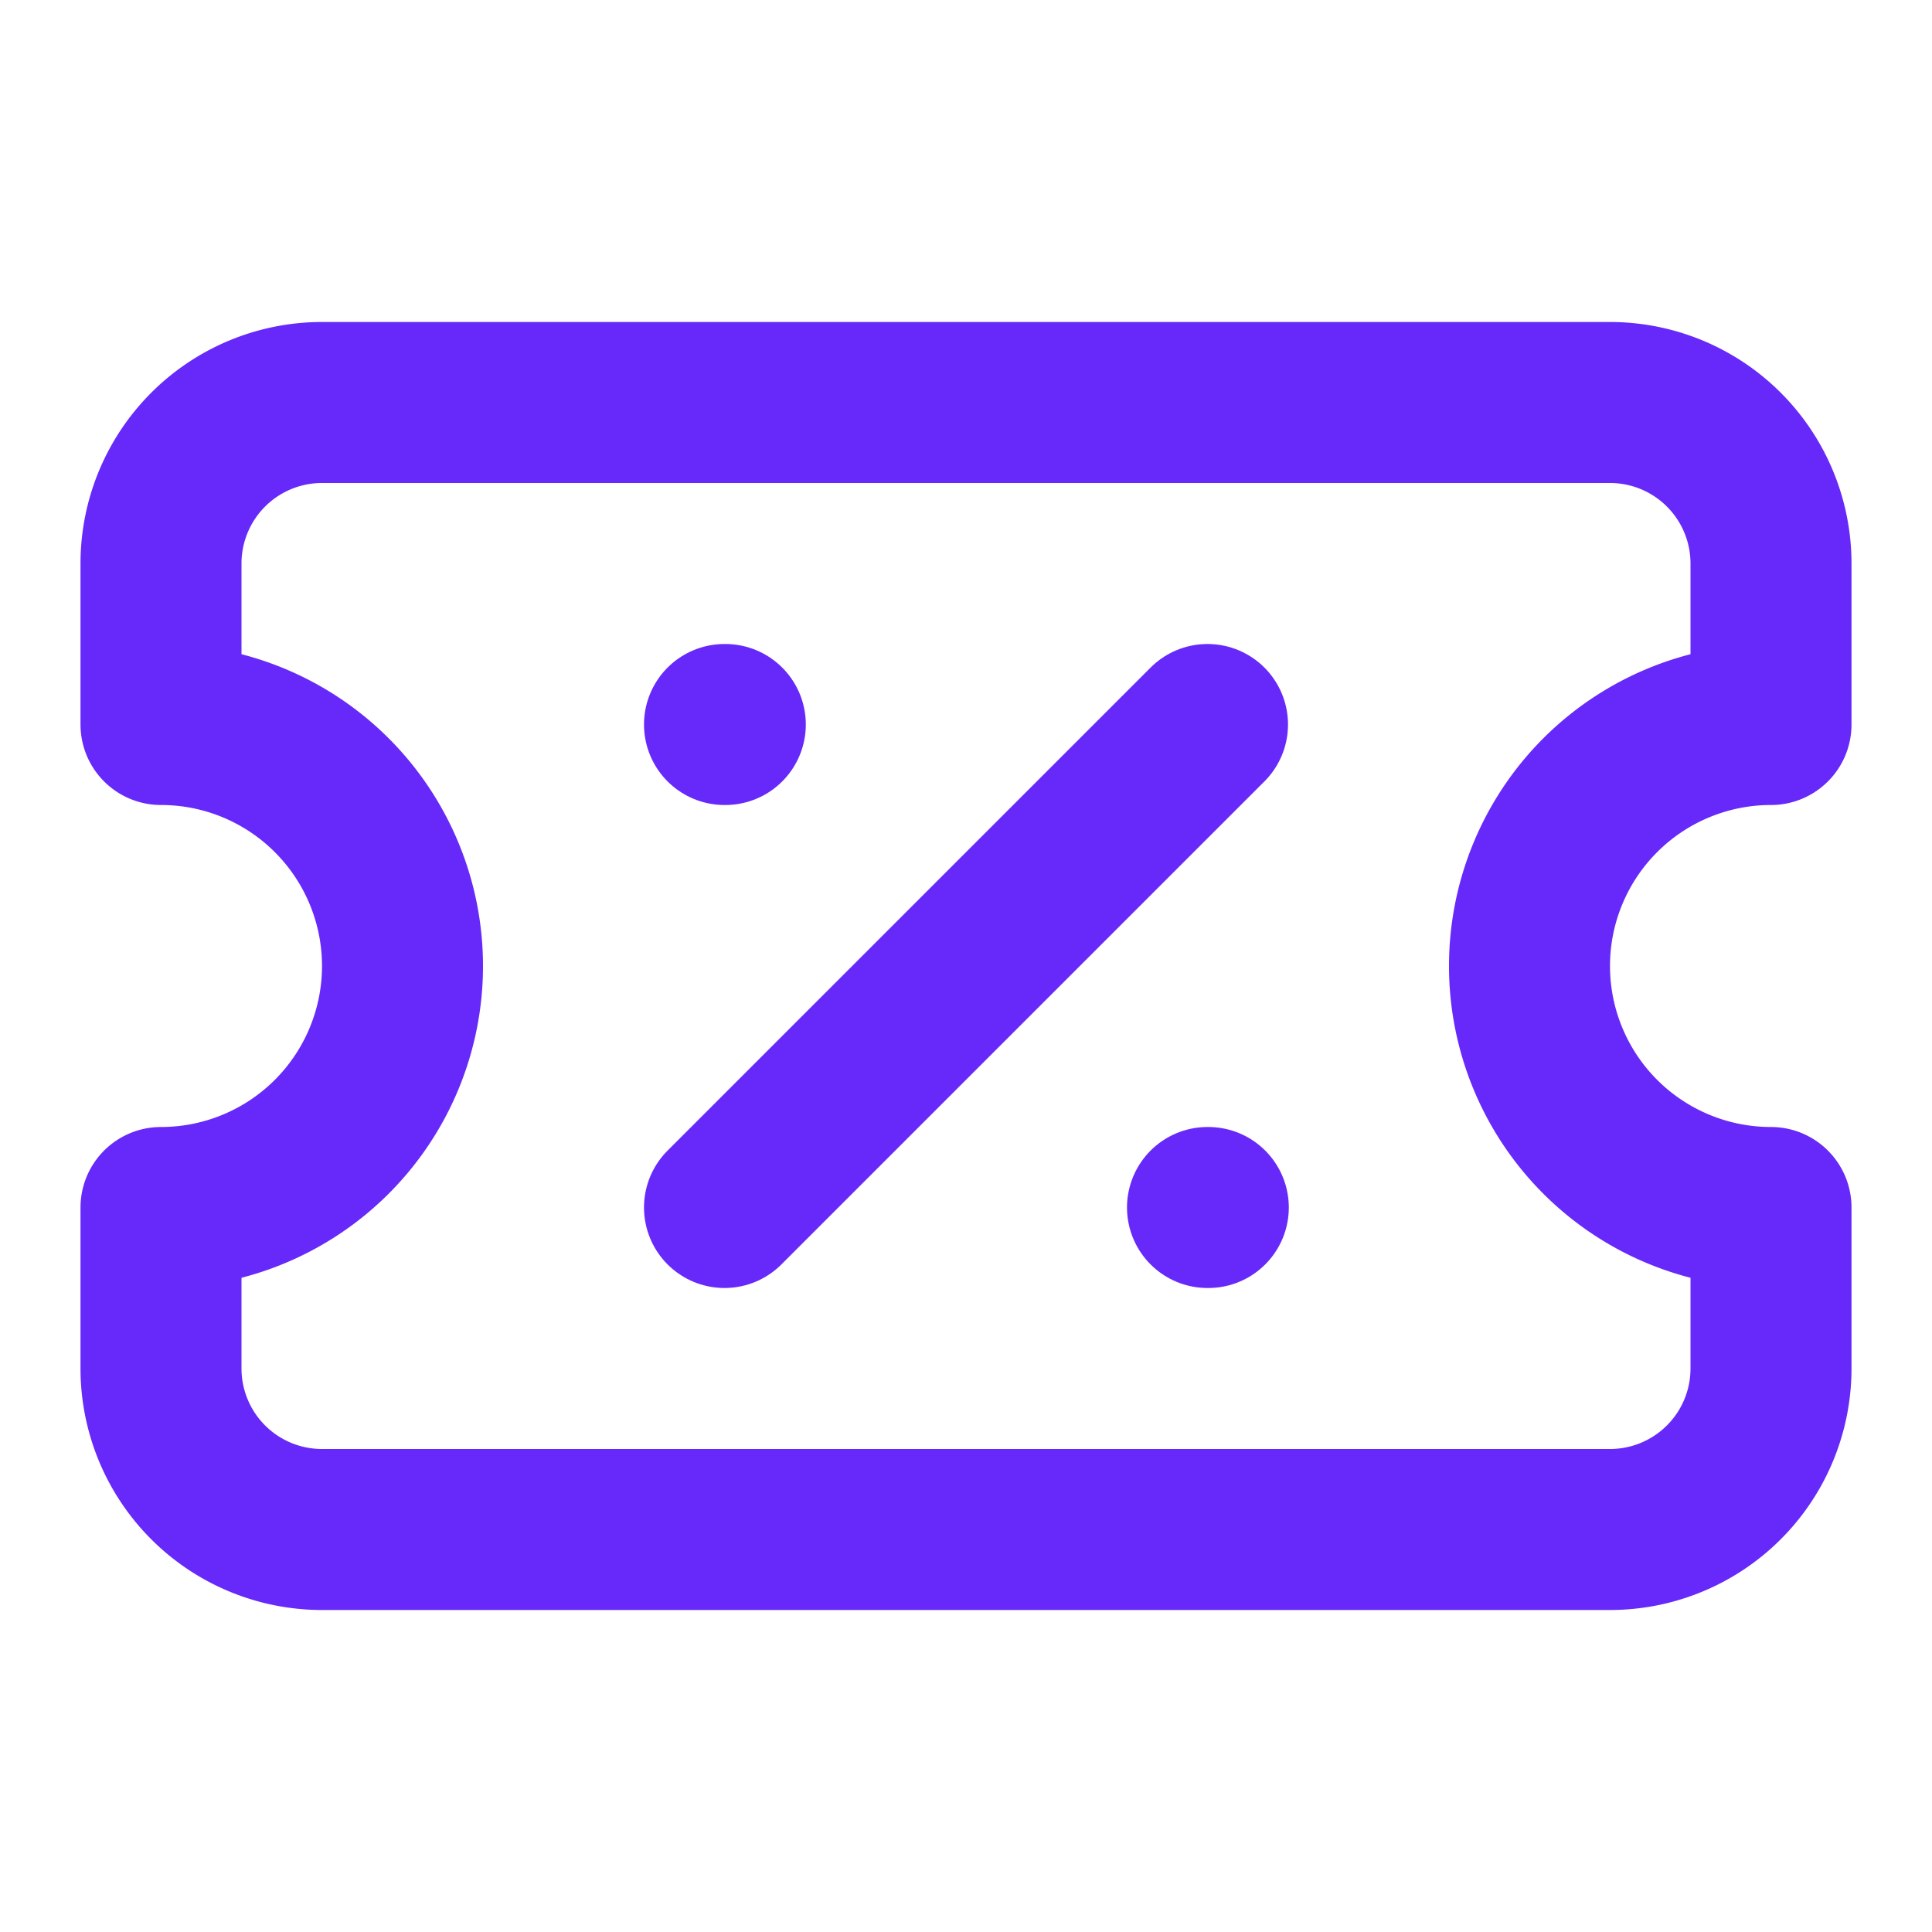 <svg xmlns="http://www.w3.org/2000/svg" width="24" height="24" viewBox="0 0 24 24" fill="none" stroke="#6729F9" stroke-width="2" stroke-linecap="round" stroke-linejoin="round" class="lucide lucide-ticket-percent-icon lucide-ticket-percent"><path d="M2 9a3 3 0 1 1 0 6v2a2 2 0 0 0 2 2h16a2 2 0 0 0 2-2v-2a3 3 0 1 1 0-6V7a2 2 0 0 0-2-2H4a2 2 0 0 0-2 2Z"/><path d="M9 9h.01"/><path d="m15 9-6 6"/><path d="M15 15h.01"/></svg>
